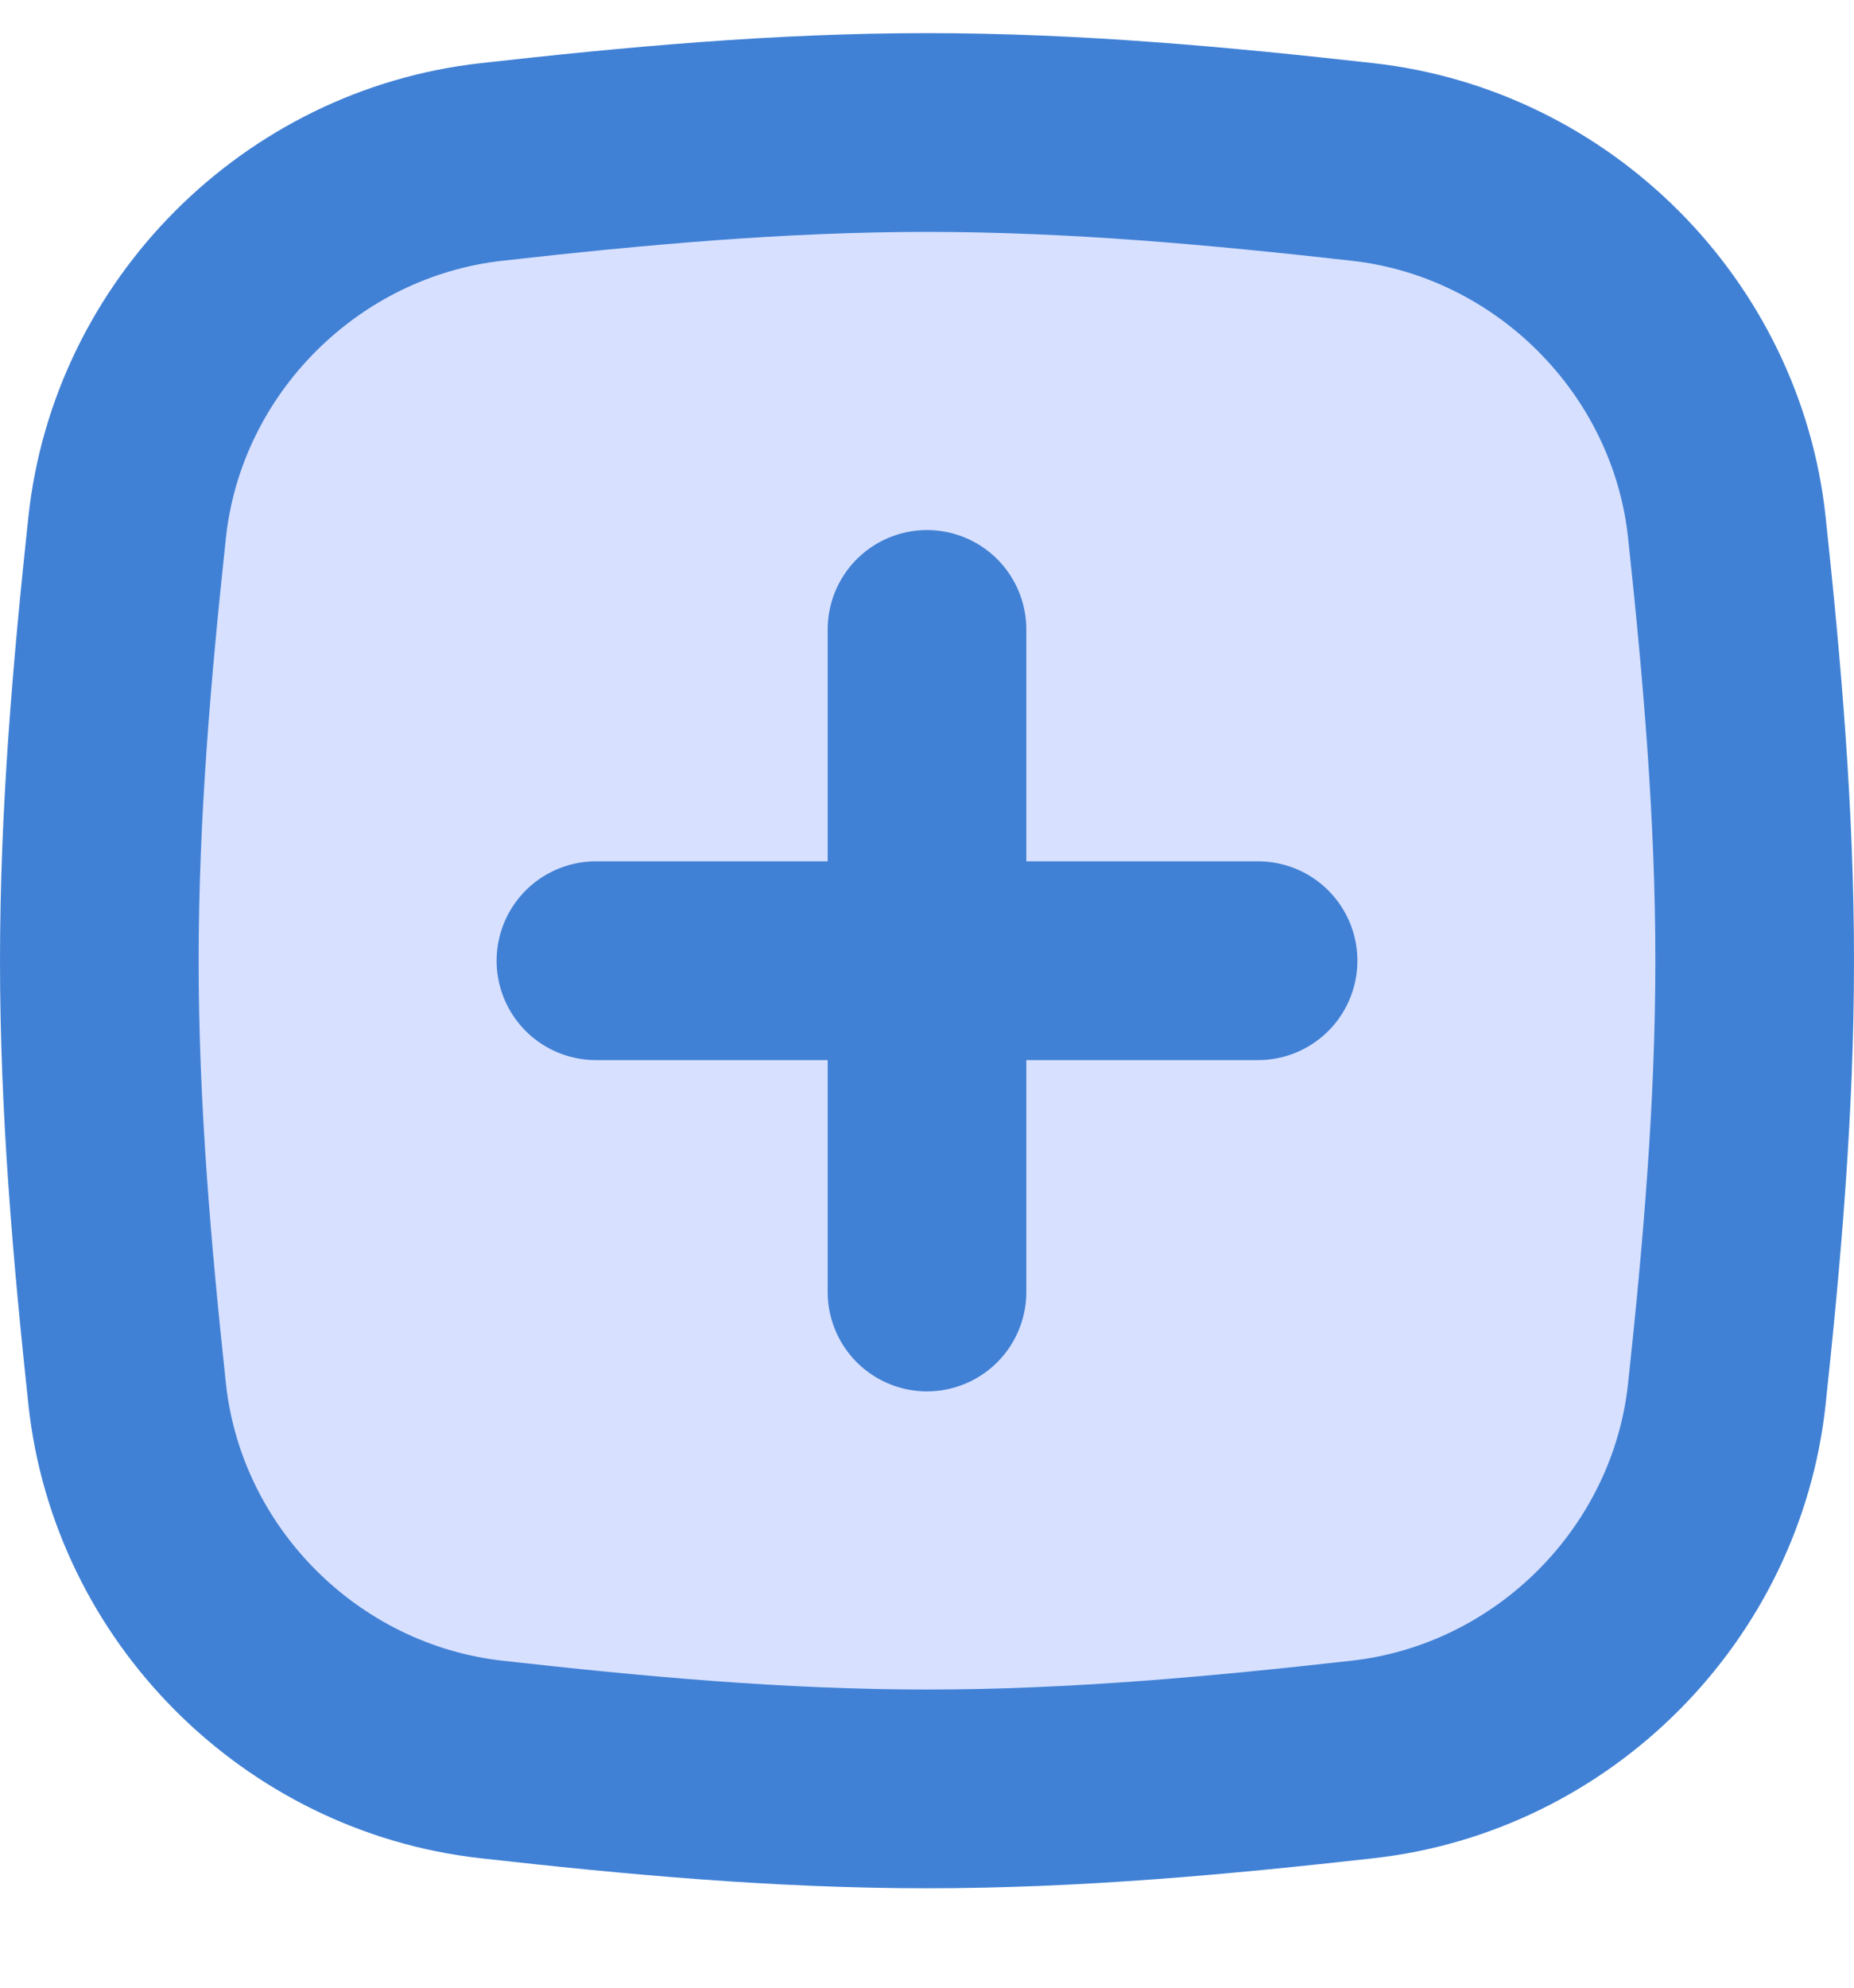 <?xml version="1.0" encoding="UTF-8"?> <svg xmlns="http://www.w3.org/2000/svg" width="14" height="15" viewBox="0 0 14 15" fill="none"><path d="M0.96 10.518C1.114 11.959 2.273 13.118 3.713 13.278C4.782 13.398 5.88 13.5 7 13.5C8.12 13.5 9.218 13.398 10.287 13.278C11.727 13.118 12.886 11.959 13.04 10.518C13.154 9.455 13.25 8.363 13.25 7.25C13.25 6.137 13.154 5.045 13.04 3.981C12.886 2.541 11.727 1.382 10.287 1.222C9.218 1.102 8.12 1 7 1C5.88 1 4.782 1.102 3.713 1.222C2.273 1.382 1.114 2.541 0.96 3.981C0.846 5.045 0.75 6.137 0.75 7.25C0.75 8.363 0.846 9.455 0.96 10.518Z" fill="#D7E0FF"></path><path d="M0.96 10.518C1.114 11.959 2.273 13.118 3.713 13.278C4.782 13.398 5.88 13.5 7 13.5C8.12 13.5 9.218 13.398 10.287 13.278C11.727 13.118 12.886 11.959 13.04 10.518C13.154 9.455 13.25 8.363 13.25 7.25C13.25 6.137 13.154 5.045 13.04 3.981C12.886 2.541 11.727 1.382 10.287 1.222C9.218 1.102 8.12 1 7 1C5.88 1 4.782 1.102 3.713 1.222C2.273 1.382 1.114 2.541 0.96 3.981C0.846 5.045 0.75 6.137 0.75 7.25C0.75 8.363 0.846 9.455 0.96 10.518Z" stroke="#4181D5" stroke-width="1.5"></path><path d="M7 4.75L7 9.75" stroke="#4181D5" stroke-width="1.5" stroke-linecap="round"></path><path d="M9.5 7.25L4.5 7.25" stroke="#4181D5" stroke-width="1.5" stroke-linecap="round"></path></svg> 
